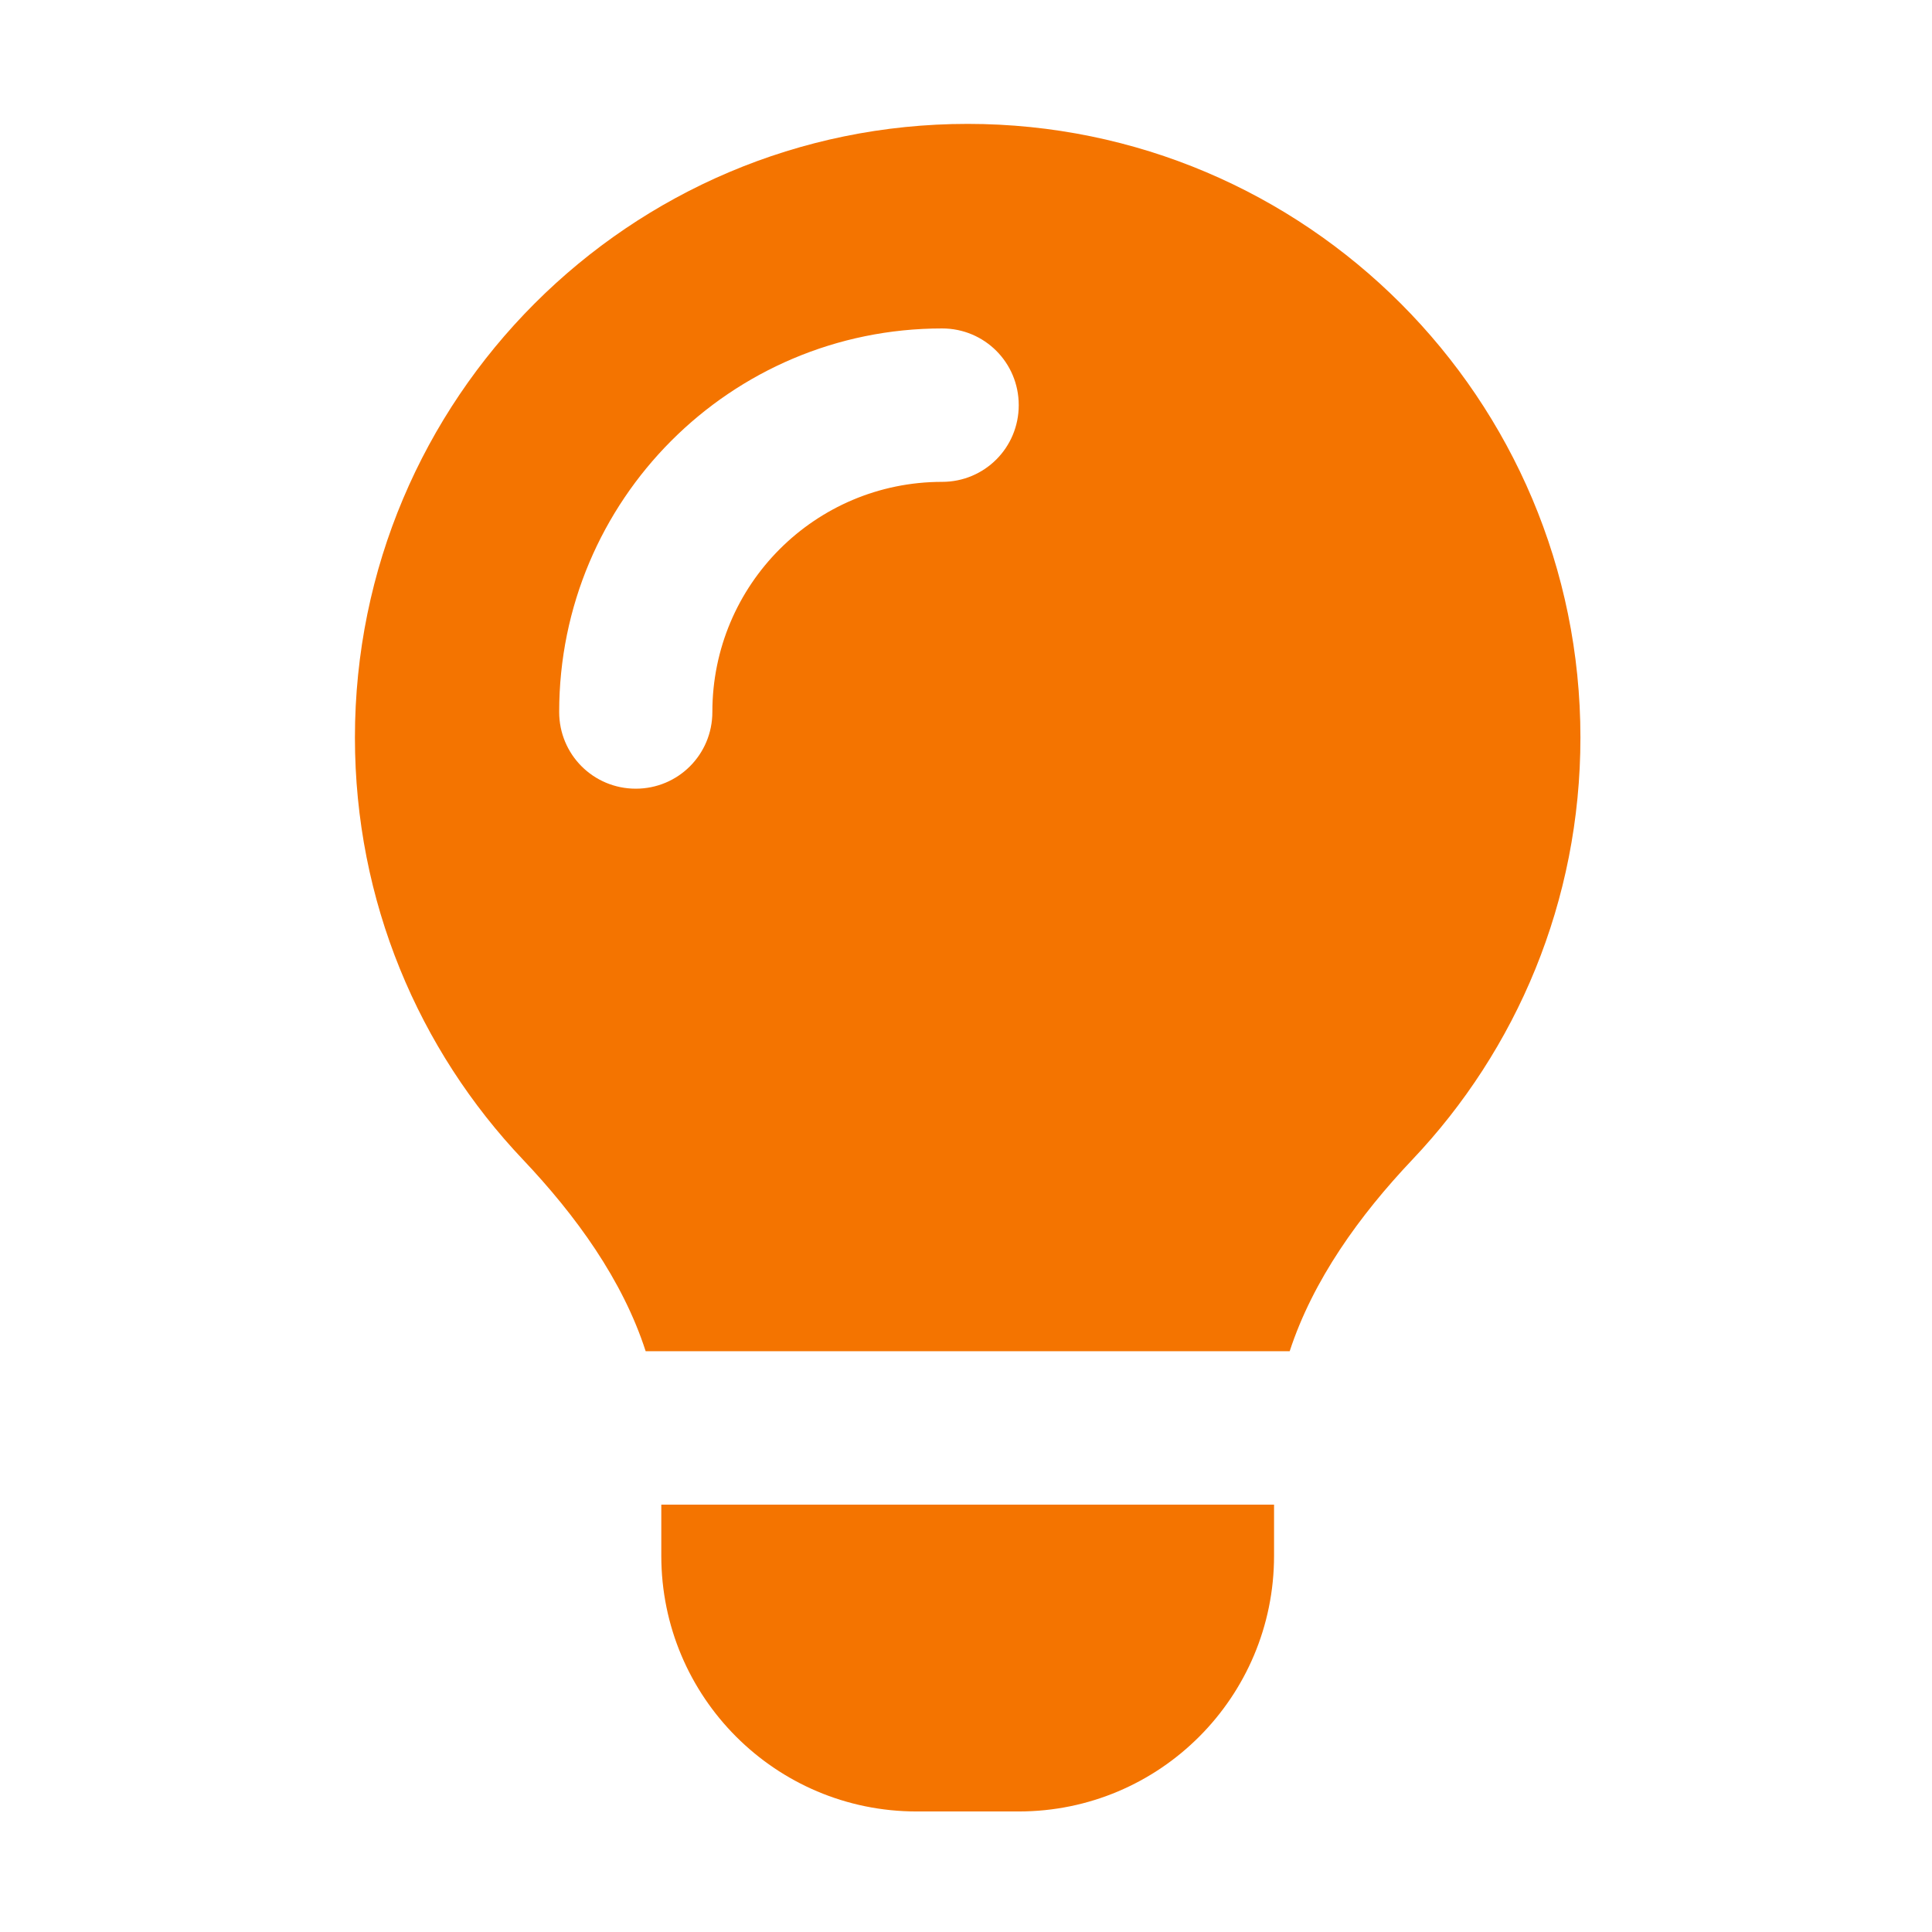 <svg xmlns="http://www.w3.org/2000/svg" width="577" height="577" viewBox="0 0 577 577" fill="none"><path d="M385.17 403.545C392.128 382.259 406.044 362.977 421.77 346.368C452.937 313.532 472 269.145 472 220.273C472 119.091 390.031 37 289 37C187.969 37 106 119.091 106 220.273C106 269.145 125.062 313.532 156.23 346.368C171.956 362.977 185.967 382.259 192.83 403.545H385.075H385.17ZM380.5 449.364H197.5V464.636C197.5 506.827 231.622 541 273.75 541H304.25C346.378 541 380.5 506.827 380.5 464.636V449.364ZM281.375 143.909C243.441 143.909 212.75 174.645 212.75 212.636C212.75 225.332 202.552 235.545 189.875 235.545C177.198 235.545 167 225.332 167 212.636C167 149.35 218.183 98.091 281.375 98.091C294.052 98.091 304.25 108.305 304.25 121C304.25 133.695 294.052 143.909 281.375 143.909Z" fill="#F47400"></path></svg>